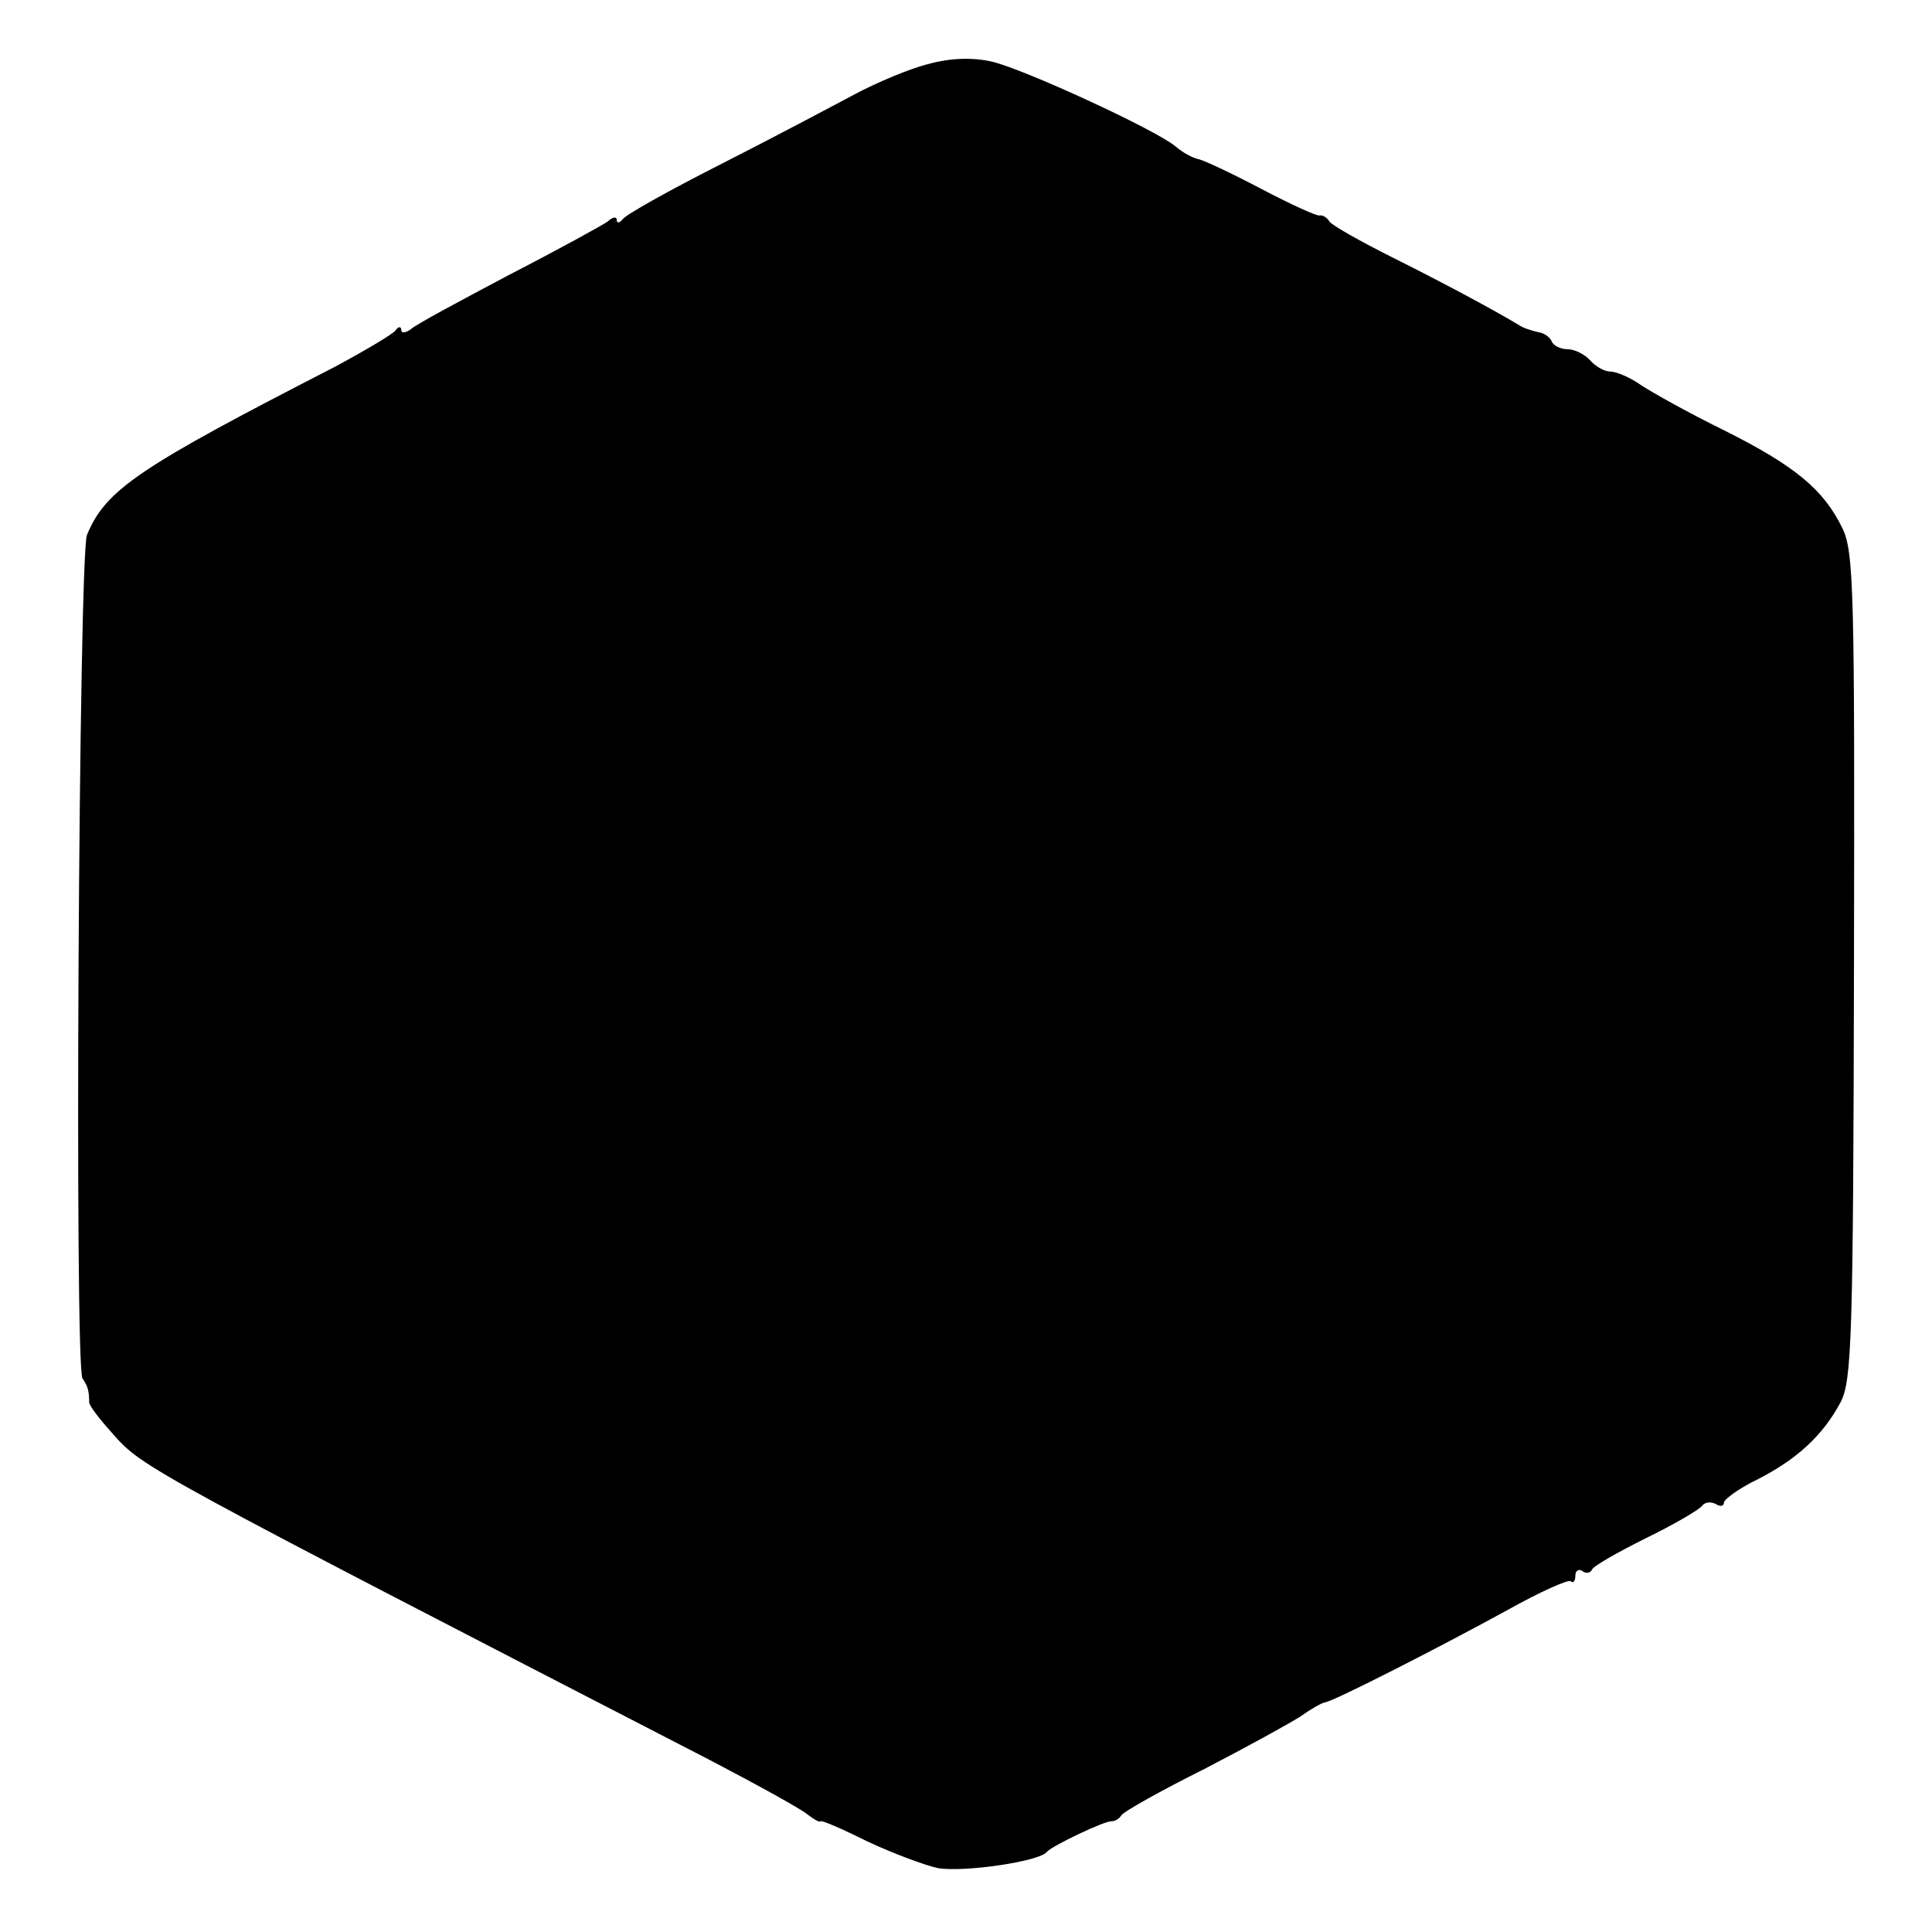 <?xml version="1.0" standalone="no"?>
<!DOCTYPE svg PUBLIC "-//W3C//DTD SVG 20010904//EN"
 "http://www.w3.org/TR/2001/REC-SVG-20010904/DTD/svg10.dtd">
<svg version="1.0" xmlns="http://www.w3.org/2000/svg"
 width="260pt" height="260pt" viewBox="0 0 260 260"
 preserveAspectRatio="xMidYMid meet">
<g transform="translate(0,260) scale(0.1,-0.1)"
fill="#000000" stroke="none">
<path d="M1250 2514 c-25 -6 -70 -25 -100 -41 -30 -16 -111 -59 -180 -94 -69
-35 -128 -68 -132 -74 -4 -5 -8 -6 -8 -1 0 5 -6 4 -12 -2 -7 -5 -67 -38 -133
-72 -66 -35 -126 -67 -132 -73 -7 -5 -13 -6 -13 -1 0 5 -4 5 -8 -1 -4 -5 -41
-27 -82 -49 -263 -135 -308 -165 -333 -226 -11 -29 -17 -1119 -6 -1135 7 -10
9 -17 9 -32 0 -5 15 -24 33 -44 39 -44 49 -49 805 -439 63 -33 121 -65 129
-72 9 -7 17 -11 17 -9 1 2 29 -10 63 -27 34 -16 77 -32 95 -36 35 -6 138 9
147 22 7 8 78 42 87 41 4 0 10 3 13 8 3 5 53 33 111 62 58 30 116 62 130 71
14 10 28 18 33 19 11 1 156 75 247 125 43 24 81 41 84 38 3 -3 6 0 6 7 0 7 4
10 9 7 5 -4 11 -3 13 1 1 5 35 24 73 43 39 19 73 39 76 44 4 5 12 5 18 2 6 -4
11 -3 11 2 0 4 20 19 45 31 53 27 88 59 112 104 15 29 17 84 18 587 1 507 0
558 -16 590 -25 51 -63 83 -159 131 -47 23 -97 51 -112 61 -14 10 -33 18 -41
18 -8 0 -20 7 -27 15 -7 8 -21 15 -30 15 -10 0 -20 5 -22 11 -2 5 -10 11 -18
12 -8 2 -19 5 -25 9 -33 20 -100 56 -170 91 -44 22 -83 44 -86 49 -3 5 -9 9
-13 8 -4 -1 -39 15 -79 36 -40 21 -78 39 -85 40 -8 2 -21 9 -30 17 -28 23
-204 104 -247 114 -26 6 -56 5 -85 -3z"/>
</g>
</svg>
